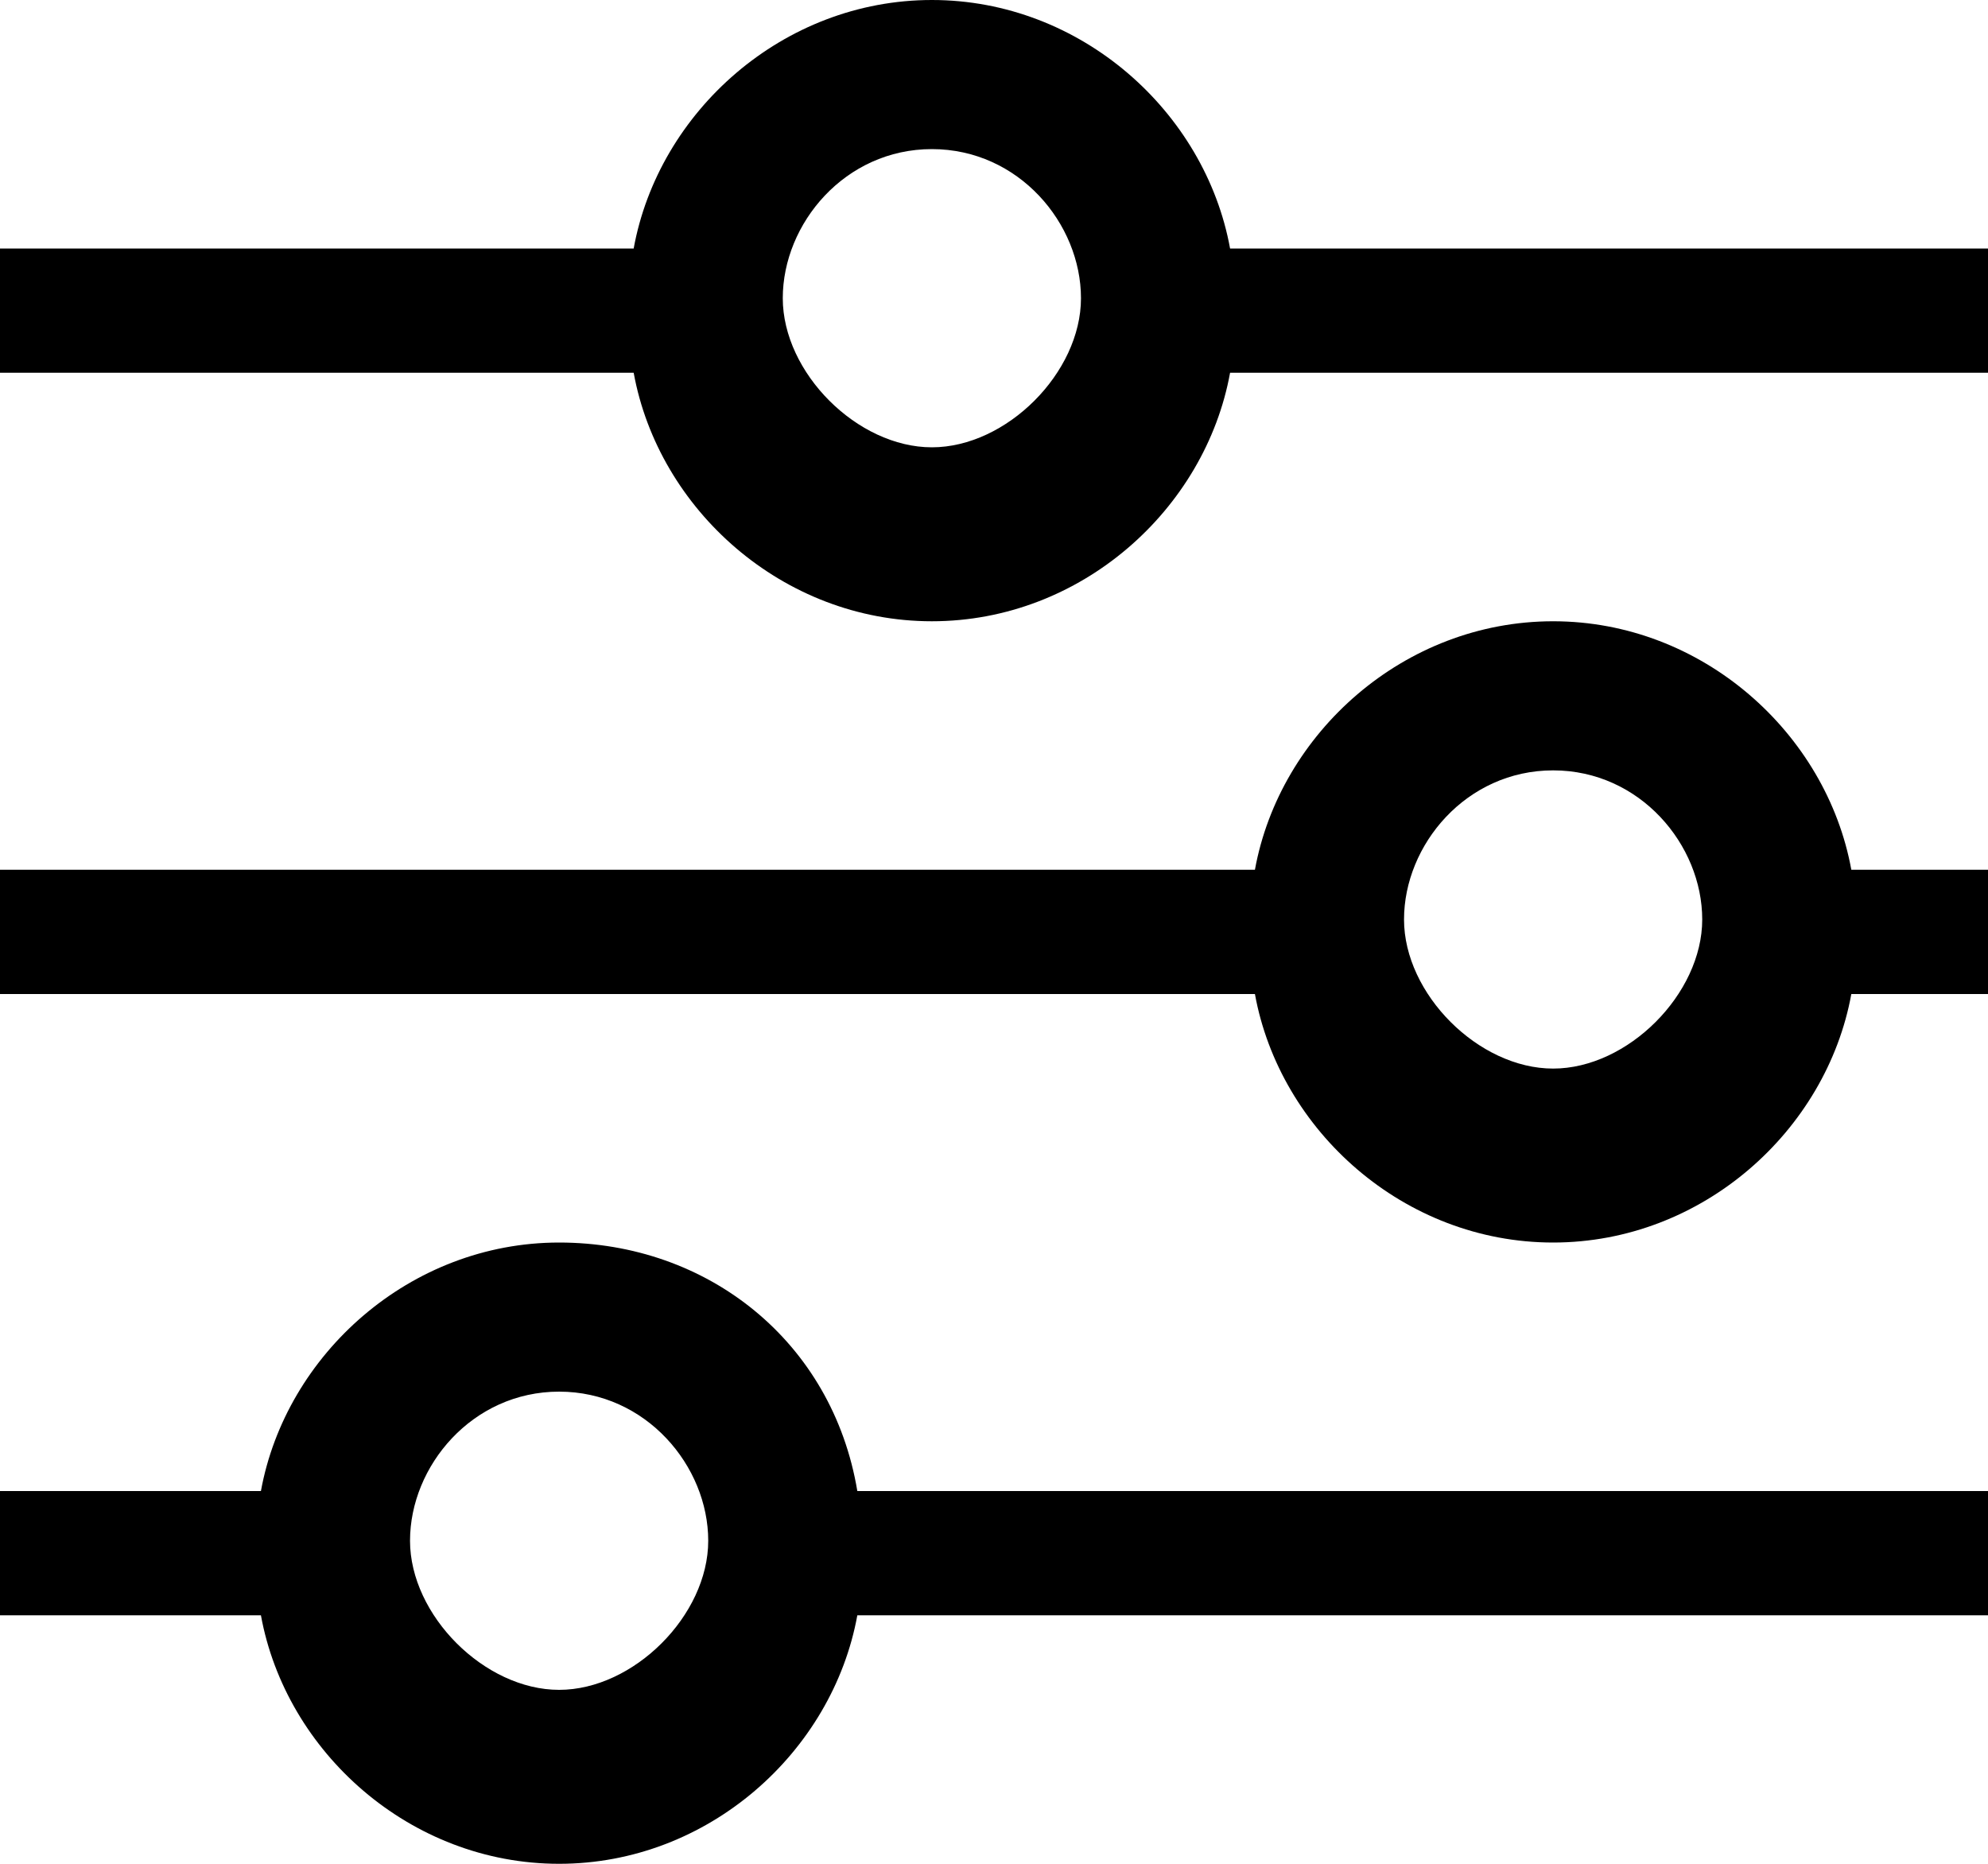 <?xml version="1.0" encoding="utf-8"?>
<!-- Generator: Adobe Illustrator 26.0.3, SVG Export Plug-In . SVG Version: 6.00 Build 0)  -->
<svg version="1.1" xmlns="http://www.w3.org/2000/svg" xmlns:xlink="http://www.w3.org/1999/xlink" x="0px" y="0px" width="16px"
	 height="15px" viewBox="0 0 16 15" enable-background="new 0 0 16 15" xml:space="preserve">
<path d="M16,13H6.9c-0.2,1.1-1.2,2-2.4,2s-2.2-0.9-2.4-2H0v-1h2.1c0.2-1.1,1.2-2,2.4-2s2.2,0.8,2.4,2H16V13z M4.5,11.2
	c-0.7,0-1.2,0.6-1.2,1.2s0.6,1.2,1.2,1.2s1.2-0.6,1.2-1.2S5.2,11.2,4.5,11.2z M16,8h-1.1c-0.2,1.1-1.2,2-2.4,2s-2.2-0.9-2.4-2H0V7
	h10.1c0.2-1.1,1.2-2,2.4-2s2.2,0.9,2.4,2H16V8z M12.5,6.2c-0.7,0-1.2,0.6-1.2,1.2s0.6,1.2,1.2,1.2s1.2-0.6,1.2-1.2
	S13.2,6.2,12.5,6.2z M16,3H9.9C9.7,4.1,8.7,5,7.5,5S5.3,4.1,5.1,3H0V2h5.1c0.2-1.1,1.2-2,2.4-2s2.2,0.9,2.4,2H16V3z M7.5,1.2
	c-0.7,0-1.2,0.6-1.2,1.2s0.6,1.2,1.2,1.2s1.2-0.6,1.2-1.2S8.2,1.2,7.5,1.2z"/>
</svg>
